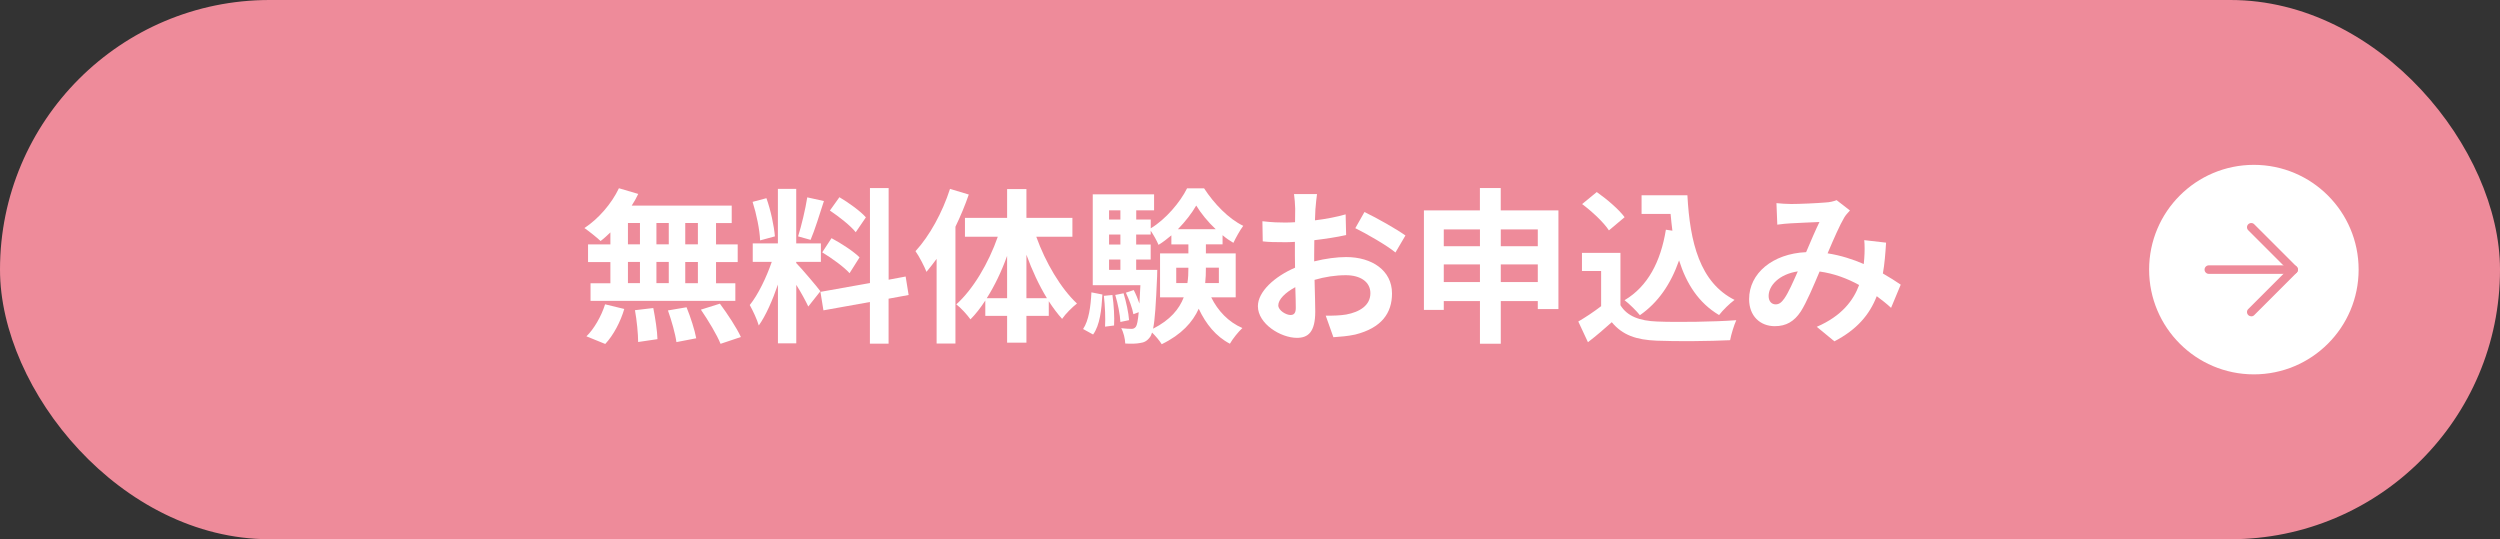 <?xml version="1.0" encoding="UTF-8"?>
<svg id="_レイヤー_2" data-name="レイヤー 2" xmlns="http://www.w3.org/2000/svg" viewBox="0 0 510 110">
  <rect x="0" y="0" width="510" height="110" fill="#333333" stroke="none"/>
  <defs>
    <style>
      .cls-1 {
        fill: #ee8b9a;
      }

      .cls-1, .cls-2 {
        stroke-width: 0px;
      }

      .cls-2 {
        fill: #fff;
      }
    </style>
  </defs>
  <g id="_レイヤー_1-2" data-name="レイヤー 1">
    <g>
      <rect class="cls-1" x="0" y="0" width="510" height="110" rx="55" ry="55"/>
      <g>
        <path class="cls-2" d="m124.53,47.4c-.68.65-1.33,1.26-2.01,1.77-.75-.71-2.38-2.01-3.3-2.65,2.86-1.87,5.54-4.96,7.04-8.12l3.94,1.16c-.38.82-.82,1.6-1.33,2.38h20.4v3.57h-3.2v4.35h4.42v3.6h-4.42v4.32h3.94v3.6h-29.54v-3.6h4.05v-4.32h-4.56v-3.6h4.56v-2.45Zm-4.9,21.21c1.5-1.43,3.03-4.05,3.81-6.53l3.91.95c-.75,2.58-2.21,5.37-3.88,7.14l-3.84-1.56Zm8.47-18.77h2.45v-4.35h-2.45v4.35Zm0,7.92h2.45v-4.32h-2.45v4.32Zm5.17,5.07c.41,2.07.82,4.76.85,6.36l-3.94.58c0-1.63-.27-4.42-.65-6.49l3.74-.44Zm3.16-12.99v-4.35h-2.52v4.35h2.52Zm-2.52,3.6v4.32h2.52v-4.32h-2.52Zm6.15,9.25c.82,2.01,1.67,4.66,1.97,6.32l-4.04.78c-.21-1.63-.99-4.39-1.73-6.46l3.81-.65Zm2.31-17.2h-2.58v4.35h2.58v-4.35Zm0,7.96h-2.58v4.32h2.58v-4.32Zm4.49,8.5c1.53,2.07,3.43,4.93,4.28,6.8l-4.15,1.39c-.71-1.8-2.52-4.79-4.01-6.97l3.88-1.22Z"/>
        <path class="cls-2" d="m164.89,62.53c-.51-1.09-1.46-2.86-2.45-4.42v11.93h-3.74v-12c-1.09,3.16-2.45,6.32-3.91,8.36-.34-1.22-1.22-3.06-1.84-4.18,1.7-2.07,3.43-5.71,4.49-8.8h-3.88v-3.77h5.13v-11.12h3.74v11.12h5.03v3.77h-5.03v.24c.99.99,4.22,4.79,4.93,5.75l-2.48,3.13Zm-9.83-13.5c-.07-2.11-.75-5.41-1.53-7.85l2.82-.75c.88,2.45,1.56,5.68,1.73,7.79l-3.03.82Zm13.02-8.02c-.88,2.72-1.87,5.95-2.72,7.92l-2.55-.71c.68-2.14,1.5-5.58,1.87-7.96l3.4.75Zm13.19,19.92v9.18h-3.81v-8.5l-9.48,1.7-.61-3.77,10.1-1.8v-19.38h3.81v18.7l3.47-.65.61,3.77-4.08.75Zm-11.63-12.34c1.97,1.05,4.49,2.69,5.71,3.91l-2.04,3.23c-1.12-1.26-3.6-3.06-5.58-4.25l1.9-2.89Zm4.93-1.22c-1.05-1.33-3.4-3.16-5.27-4.42l1.94-2.72c1.9,1.12,4.32,2.86,5.4,4.11l-2.07,3.03Z"/>
        <path class="cls-2" d="m197.63,39.69c-.75,2.18-1.67,4.39-2.72,6.56v23.83h-3.84v-17.27c-.68.92-1.39,1.84-2.07,2.65-.37-.99-1.5-3.2-2.24-4.22,2.86-3.09,5.51-7.92,7.04-12.71l3.84,1.16Zm13.77,8.6c1.87,5.24,5,10.54,8.3,13.63-.92.71-2.31,2.07-3.03,3.13-.95-1.05-1.84-2.24-2.72-3.6v2.99h-4.56v5.47h-3.94v-5.47h-4.45v-3.13c-.95,1.46-1.94,2.75-3.03,3.84-.68-.95-1.97-2.38-2.89-3.06,3.43-3.06,6.6-8.43,8.47-13.8h-6.7v-3.84h8.6v-5.88h3.94v5.88h9.38v3.84h-7.38Zm-5.95,12.54v-8.63c-1.12,3.13-2.55,6.12-4.15,8.63h4.15Zm8.12,0c-1.6-2.62-3.03-5.68-4.18-8.87v8.87h4.18Z"/>
        <path class="cls-2" d="m220.95,67.12c1.16-1.73,1.56-4.59,1.7-7.48l2.24.44c-.17,3.09-.51,6.26-1.9,8.16l-2.04-1.12Zm26.14-6.46c1.36,2.75,3.5,5.03,6.36,6.26-.82.75-1.97,2.18-2.55,3.2-2.82-1.46-4.9-4.01-6.36-7.14-1.22,2.72-3.5,5.27-7.55,7.24-.41-.68-1.26-1.7-1.97-2.38-.14.44-.27.75-.44.95-.58.78-1.19,1.09-2.04,1.19-.68.14-1.77.17-2.99.1-.03-.95-.34-2.28-.82-3.13.88.1,1.63.14,2.07.14.41,0,.65-.1.92-.44.24-.34.41-1.19.58-2.96l-1.09.41c-.2-1.19-.88-3.03-1.53-4.39l1.6-.54c.44.85.85,1.84,1.16,2.75.07-1.02.14-2.28.2-3.74h-9.72v-18.53h12.51v3.26h-3.64v1.87h2.96v1.8c3.06-1.84,6.02-5.34,7.41-8.16h3.47c2.04,3.13,5,6.22,7.99,7.65-.71.95-1.5,2.41-2.01,3.47-.75-.44-1.5-.95-2.21-1.56v1.87h-3.4v1.84h6.08v8.97h-5Zm-20.16-.48c.3,1.97.44,4.59.34,6.22l-1.84.24c.1-1.7,0-4.28-.24-6.29l1.73-.17Zm-.68-17.27v1.87h2.31v-1.87h-2.31Zm0,4.93v2.04h2.31v-2.04h-2.31Zm0,7.21h2.31v-2.11h-2.31v2.11Zm2.96,4.79c.54,1.77,1.02,4.01,1.12,5.47l-1.77.37c-.07-1.46-.51-3.74-1.05-5.51l1.7-.34Zm6.87-4.79s0,.88-.03,1.33c-.24,5.61-.44,8.87-.82,10.67,3.5-1.77,5.34-4.01,6.25-6.39h-4.83v-8.97h5.78v-1.84h-3.47v-1.84c-.85.71-1.7,1.39-2.62,1.94-.37-.88-1.02-2.04-1.6-2.89v.78h-2.96v2.04h2.96v3.06h-2.96v2.11h4.28Zm6.15,2.69c.17-1.02.2-2.04.2-3.03v-.1h-2.48v3.13h2.28Zm5.78-10.98c-1.6-1.5-3.03-3.26-3.98-4.83-.88,1.53-2.21,3.26-3.74,4.83h7.72Zm-2.01,7.85v.14c0,.99-.03,1.97-.14,2.99h2.79v-3.13h-2.65Z"/>
        <path class="cls-2" d="m268.35,42.54c-.03.75-.07,1.56-.1,2.41,2.24-.27,4.49-.71,6.26-1.22l.1,4.22c-1.94.44-4.28.78-6.49,1.05-.03,1.02-.03,2.07-.03,3.06v1.26c2.31-.58,4.66-.88,6.53-.88,5.24,0,9.35,2.72,9.35,7.41,0,4.01-2.11,7.04-7.51,8.4-1.56.34-3.06.44-4.45.54l-1.56-4.39c1.53,0,2.99-.03,4.18-.24,2.75-.51,4.93-1.87,4.93-4.35,0-2.31-2.04-3.67-5-3.67-2.11,0-4.32.34-6.39.95.07,2.69.14,5.34.14,6.49,0,4.22-1.5,5.34-3.74,5.34-3.3,0-7.96-2.86-7.96-6.46,0-2.96,3.4-6.05,7.58-7.85-.03-.82-.03-1.63-.03-2.41v-2.86c-.65.03-1.26.07-1.8.07-2.28,0-3.6-.03-4.76-.17l-.07-4.11c2.01.24,3.47.27,4.69.27.61,0,1.29-.03,1.97-.07.03-1.19.03-2.18.03-2.75,0-.71-.14-2.38-.24-2.99h4.69c-.1.61-.24,2.07-.31,2.96Zm-5.1,21.72c.61,0,1.09-.27,1.09-1.43,0-.85-.03-2.41-.1-4.25-2.07,1.12-3.47,2.52-3.47,3.71,0,1.05,1.6,1.97,2.48,1.97Zm23.46-16.22l-2.04,3.47c-1.63-1.39-6.08-3.94-8.19-4.96l1.87-3.3c2.62,1.26,6.56,3.5,8.36,4.79Z"/>
        <path class="cls-2" d="m317.92,42.92v20.13h-4.21v-1.63h-7.55v8.7h-4.25v-8.7h-7.38v1.8h-4.05v-20.3h11.42v-4.56h4.25v4.56h11.76Zm-23.39,3.88v3.43h7.38v-3.43h-7.38Zm7.38,10.74v-3.6h-7.38v3.6h7.38Zm4.25-10.74v3.43h7.55v-3.43h-7.55Zm7.55,10.74v-3.6h-7.55v3.6h7.55Z"/>
        <path class="cls-2" d="m330.57,62.26c1.39,2.28,3.94,3.2,7.48,3.33,3.98.17,11.63.07,16.15-.27-.44.95-1.05,2.92-1.26,4.08-4.08.2-10.91.27-14.96.1-4.18-.17-6.97-1.12-9.18-3.77-1.5,1.33-2.99,2.65-4.86,4.08l-1.97-4.22c1.46-.85,3.16-1.97,4.66-3.13v-7.17h-3.91v-3.71h7.85v10.67Zm-2.35-15.26c-1.05-1.63-3.47-3.88-5.47-5.37l2.99-2.45c2.04,1.43,4.52,3.54,5.68,5.13l-3.2,2.69Zm12.95.07c-.14-1.12-.27-2.28-.37-3.43h-5.92v-3.81h9.35c.51,9.62,2.55,17.81,9.62,21.35-.95.68-2.41,2.11-3.16,3.09-4.18-2.48-6.66-6.39-8.16-11.15-1.7,4.86-4.28,8.6-7.99,11.18-.61-.78-2.18-2.35-3.13-3.06,4.76-2.82,7.38-7.89,8.43-14.38l1.33.2Z"/>
        <path class="cls-2" d="m365.22,41.62c1.94,0,5.54-.17,7.14-.31.85-.03,1.73-.24,2.31-.48l2.72,2.11c-.47.51-.88.95-1.16,1.43-.88,1.46-2.18,4.42-3.4,7.31,2.65.41,5.17,1.22,7.38,2.18.03-.41.07-.78.1-1.16.1-1.33.1-2.69,0-3.71l4.45.51c-.14,2.28-.31,4.38-.65,6.29,1.43.82,2.65,1.6,3.64,2.28l-1.97,4.73c-.88-.82-1.87-1.6-2.92-2.38-1.5,3.84-4.08,6.83-8.64,9.21l-3.6-2.96c5.13-2.21,7.51-5.44,8.64-8.53-2.41-1.33-5.13-2.35-8.06-2.75-1.22,2.89-2.65,6.29-3.84,8.16-1.36,2.04-2.99,2.99-5.3,2.99-2.99,0-5.24-2.07-5.24-5.51,0-5.27,4.79-9.28,11.63-9.59.95-2.24,1.94-4.56,2.72-6.15-1.36.07-4.28.17-5.85.27-.68.03-1.87.14-2.75.27l-.17-4.39c.92.1,2.07.17,2.82.17Zm-2.99,20.47c.68,0,1.16-.34,1.77-1.19.88-1.26,1.8-3.4,2.75-5.54-3.81.58-5.95,2.89-5.95,5.03,0,1.12.65,1.7,1.43,1.7Z"/>
      </g>
      <g>
        <circle class="cls-2" cx="459.79" cy="55" r="21.37"/>
        <g>
          <path class="cls-1" d="m459.25,64.52c-.22,0-.44-.08-.61-.25-.34-.34-.34-.89,0-1.22l8.04-8.04-8.04-8.04c-.34-.34-.34-.89,0-1.22s.89-.34,1.22,0l8.66,8.66c.16.16.25.38.25.61s-.09.45-.25.61l-8.66,8.66c-.17.17-.39.25-.61.25Z"/>
          <path class="cls-1" d="m467.91,55.87h-17.31c-.48,0-.87-.39-.87-.87s.39-.87.87-.87h17.31c.48,0,.87.39.87.87s-.39.87-.87.87Z"/>
        </g>
      </g>
    </g>
  </g>
</svg>